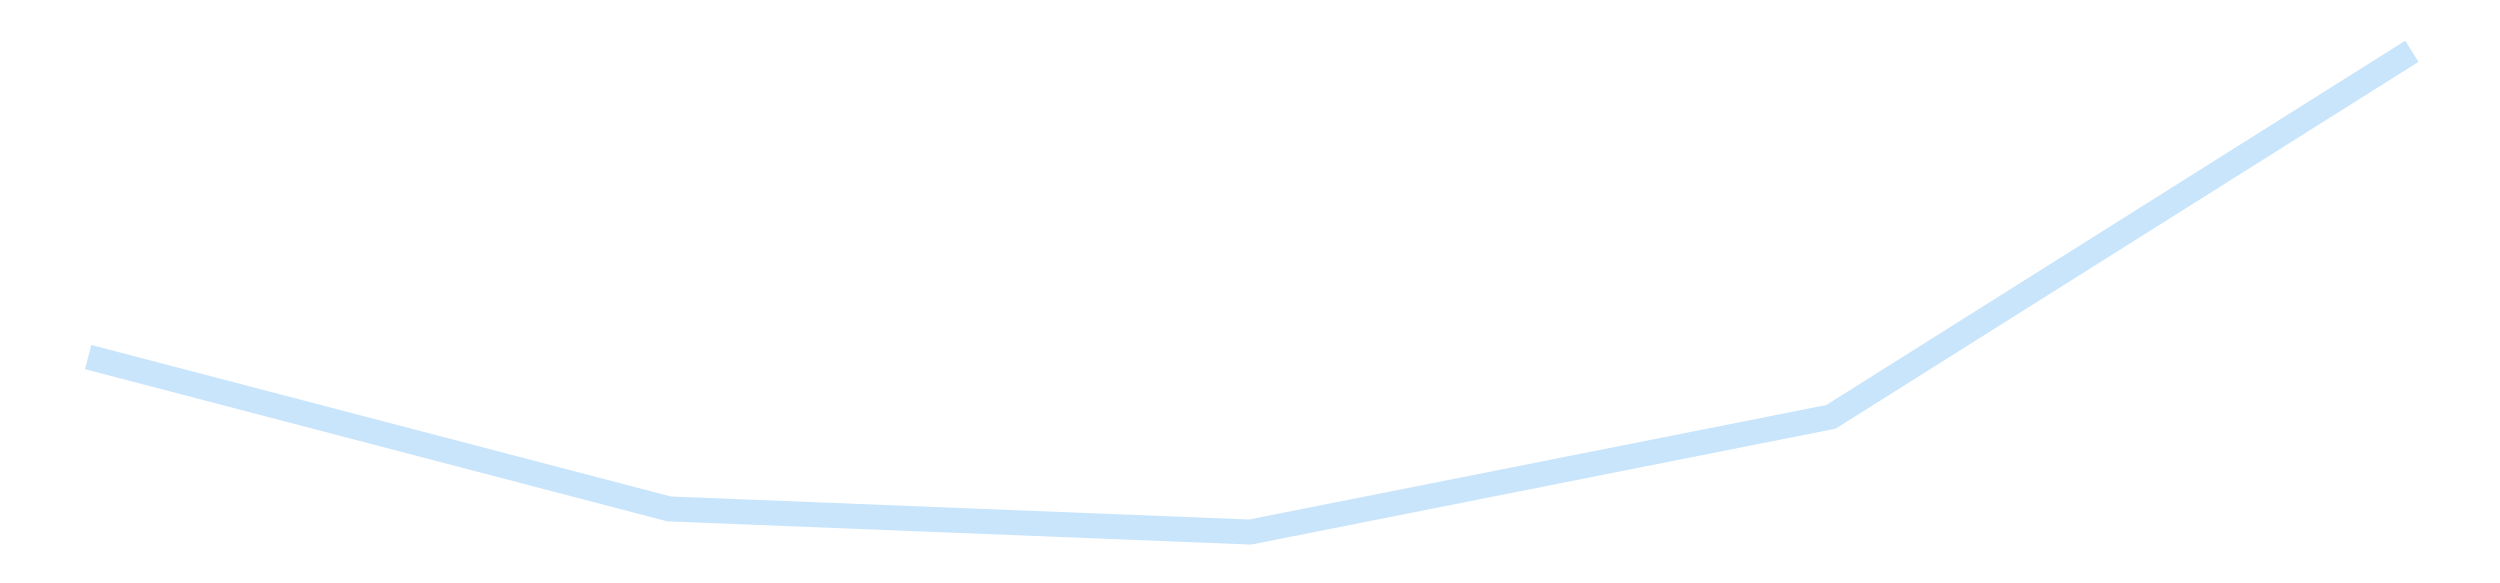 <?xml version='1.0' encoding='utf-8'?>
<svg xmlns="http://www.w3.org/2000/svg" xmlns:xlink="http://www.w3.org/1999/xlink" id="chart-e24fa539-0596-4cf5-8e26-a7e3ad65eb6b" class="pygal-chart pygal-sparkline" viewBox="0 0 300 70" width="300" height="70"><!--Generated with pygal 3.0.4 (lxml) ©Kozea 2012-2016 on 2025-11-03--><!--http://pygal.org--><!--http://github.com/Kozea/pygal--><defs><style type="text/css">#chart-e24fa539-0596-4cf5-8e26-a7e3ad65eb6b{-webkit-user-select:none;-webkit-font-smoothing:antialiased;font-family:Consolas,"Liberation Mono",Menlo,Courier,monospace}#chart-e24fa539-0596-4cf5-8e26-a7e3ad65eb6b .title{font-family:Consolas,"Liberation Mono",Menlo,Courier,monospace;font-size:16px}#chart-e24fa539-0596-4cf5-8e26-a7e3ad65eb6b .legends .legend text{font-family:Consolas,"Liberation Mono",Menlo,Courier,monospace;font-size:14px}#chart-e24fa539-0596-4cf5-8e26-a7e3ad65eb6b .axis text{font-family:Consolas,"Liberation Mono",Menlo,Courier,monospace;font-size:10px}#chart-e24fa539-0596-4cf5-8e26-a7e3ad65eb6b .axis text.major{font-family:Consolas,"Liberation Mono",Menlo,Courier,monospace;font-size:10px}#chart-e24fa539-0596-4cf5-8e26-a7e3ad65eb6b .text-overlay text.value{font-family:Consolas,"Liberation Mono",Menlo,Courier,monospace;font-size:16px}#chart-e24fa539-0596-4cf5-8e26-a7e3ad65eb6b .text-overlay text.label{font-family:Consolas,"Liberation Mono",Menlo,Courier,monospace;font-size:10px}#chart-e24fa539-0596-4cf5-8e26-a7e3ad65eb6b .tooltip{font-family:Consolas,"Liberation Mono",Menlo,Courier,monospace;font-size:14px}#chart-e24fa539-0596-4cf5-8e26-a7e3ad65eb6b text.no_data{font-family:Consolas,"Liberation Mono",Menlo,Courier,monospace;font-size:64px}
#chart-e24fa539-0596-4cf5-8e26-a7e3ad65eb6b{background-color:transparent}#chart-e24fa539-0596-4cf5-8e26-a7e3ad65eb6b path,#chart-e24fa539-0596-4cf5-8e26-a7e3ad65eb6b line,#chart-e24fa539-0596-4cf5-8e26-a7e3ad65eb6b rect,#chart-e24fa539-0596-4cf5-8e26-a7e3ad65eb6b circle{-webkit-transition:150ms;-moz-transition:150ms;transition:150ms}#chart-e24fa539-0596-4cf5-8e26-a7e3ad65eb6b .graph &gt; .background{fill:transparent}#chart-e24fa539-0596-4cf5-8e26-a7e3ad65eb6b .plot &gt; .background{fill:transparent}#chart-e24fa539-0596-4cf5-8e26-a7e3ad65eb6b .graph{fill:rgba(0,0,0,.87)}#chart-e24fa539-0596-4cf5-8e26-a7e3ad65eb6b text.no_data{fill:rgba(0,0,0,1)}#chart-e24fa539-0596-4cf5-8e26-a7e3ad65eb6b .title{fill:rgba(0,0,0,1)}#chart-e24fa539-0596-4cf5-8e26-a7e3ad65eb6b .legends .legend text{fill:rgba(0,0,0,.87)}#chart-e24fa539-0596-4cf5-8e26-a7e3ad65eb6b .legends .legend:hover text{fill:rgba(0,0,0,1)}#chart-e24fa539-0596-4cf5-8e26-a7e3ad65eb6b .axis .line{stroke:rgba(0,0,0,1)}#chart-e24fa539-0596-4cf5-8e26-a7e3ad65eb6b .axis .guide.line{stroke:rgba(0,0,0,.54)}#chart-e24fa539-0596-4cf5-8e26-a7e3ad65eb6b .axis .major.line{stroke:rgba(0,0,0,.87)}#chart-e24fa539-0596-4cf5-8e26-a7e3ad65eb6b .axis text.major{fill:rgba(0,0,0,1)}#chart-e24fa539-0596-4cf5-8e26-a7e3ad65eb6b .axis.y .guides:hover .guide.line,#chart-e24fa539-0596-4cf5-8e26-a7e3ad65eb6b .line-graph .axis.x .guides:hover .guide.line,#chart-e24fa539-0596-4cf5-8e26-a7e3ad65eb6b .stackedline-graph .axis.x .guides:hover .guide.line,#chart-e24fa539-0596-4cf5-8e26-a7e3ad65eb6b .xy-graph .axis.x .guides:hover .guide.line{stroke:rgba(0,0,0,1)}#chart-e24fa539-0596-4cf5-8e26-a7e3ad65eb6b .axis .guides:hover text{fill:rgba(0,0,0,1)}#chart-e24fa539-0596-4cf5-8e26-a7e3ad65eb6b .reactive{fill-opacity:.7;stroke-opacity:.8;stroke-width:3}#chart-e24fa539-0596-4cf5-8e26-a7e3ad65eb6b .ci{stroke:rgba(0,0,0,.87)}#chart-e24fa539-0596-4cf5-8e26-a7e3ad65eb6b .reactive.active,#chart-e24fa539-0596-4cf5-8e26-a7e3ad65eb6b .active .reactive{fill-opacity:.8;stroke-opacity:.9;stroke-width:4}#chart-e24fa539-0596-4cf5-8e26-a7e3ad65eb6b .ci .reactive.active{stroke-width:1.5}#chart-e24fa539-0596-4cf5-8e26-a7e3ad65eb6b .series text{fill:rgba(0,0,0,1)}#chart-e24fa539-0596-4cf5-8e26-a7e3ad65eb6b .tooltip rect{fill:transparent;stroke:rgba(0,0,0,1);-webkit-transition:opacity 150ms;-moz-transition:opacity 150ms;transition:opacity 150ms}#chart-e24fa539-0596-4cf5-8e26-a7e3ad65eb6b .tooltip .label{fill:rgba(0,0,0,.87)}#chart-e24fa539-0596-4cf5-8e26-a7e3ad65eb6b .tooltip .label{fill:rgba(0,0,0,.87)}#chart-e24fa539-0596-4cf5-8e26-a7e3ad65eb6b .tooltip .legend{font-size:.8em;fill:rgba(0,0,0,.54)}#chart-e24fa539-0596-4cf5-8e26-a7e3ad65eb6b .tooltip .x_label{font-size:.6em;fill:rgba(0,0,0,1)}#chart-e24fa539-0596-4cf5-8e26-a7e3ad65eb6b .tooltip .xlink{font-size:.5em;text-decoration:underline}#chart-e24fa539-0596-4cf5-8e26-a7e3ad65eb6b .tooltip .value{font-size:1.5em}#chart-e24fa539-0596-4cf5-8e26-a7e3ad65eb6b .bound{font-size:.5em}#chart-e24fa539-0596-4cf5-8e26-a7e3ad65eb6b .max-value{font-size:.75em;fill:rgba(0,0,0,.54)}#chart-e24fa539-0596-4cf5-8e26-a7e3ad65eb6b .map-element{fill:transparent;stroke:rgba(0,0,0,.54) !important}#chart-e24fa539-0596-4cf5-8e26-a7e3ad65eb6b .map-element .reactive{fill-opacity:inherit;stroke-opacity:inherit}#chart-e24fa539-0596-4cf5-8e26-a7e3ad65eb6b .color-0,#chart-e24fa539-0596-4cf5-8e26-a7e3ad65eb6b .color-0 a:visited{stroke:#bbdefb;fill:#bbdefb}#chart-e24fa539-0596-4cf5-8e26-a7e3ad65eb6b .text-overlay .color-0 text{fill:black}
#chart-e24fa539-0596-4cf5-8e26-a7e3ad65eb6b text.no_data{text-anchor:middle}#chart-e24fa539-0596-4cf5-8e26-a7e3ad65eb6b .guide.line{fill:none}#chart-e24fa539-0596-4cf5-8e26-a7e3ad65eb6b .centered{text-anchor:middle}#chart-e24fa539-0596-4cf5-8e26-a7e3ad65eb6b .title{text-anchor:middle}#chart-e24fa539-0596-4cf5-8e26-a7e3ad65eb6b .legends .legend text{fill-opacity:1}#chart-e24fa539-0596-4cf5-8e26-a7e3ad65eb6b .axis.x text{text-anchor:middle}#chart-e24fa539-0596-4cf5-8e26-a7e3ad65eb6b .axis.x:not(.web) text[transform]{text-anchor:start}#chart-e24fa539-0596-4cf5-8e26-a7e3ad65eb6b .axis.x:not(.web) text[transform].backwards{text-anchor:end}#chart-e24fa539-0596-4cf5-8e26-a7e3ad65eb6b .axis.y text{text-anchor:end}#chart-e24fa539-0596-4cf5-8e26-a7e3ad65eb6b .axis.y text[transform].backwards{text-anchor:start}#chart-e24fa539-0596-4cf5-8e26-a7e3ad65eb6b .axis.y2 text{text-anchor:start}#chart-e24fa539-0596-4cf5-8e26-a7e3ad65eb6b .axis.y2 text[transform].backwards{text-anchor:end}#chart-e24fa539-0596-4cf5-8e26-a7e3ad65eb6b .axis .guide.line{stroke-dasharray:4,4;stroke:black}#chart-e24fa539-0596-4cf5-8e26-a7e3ad65eb6b .axis .major.guide.line{stroke-dasharray:6,6;stroke:black}#chart-e24fa539-0596-4cf5-8e26-a7e3ad65eb6b .horizontal .axis.y .guide.line,#chart-e24fa539-0596-4cf5-8e26-a7e3ad65eb6b .horizontal .axis.y2 .guide.line,#chart-e24fa539-0596-4cf5-8e26-a7e3ad65eb6b .vertical .axis.x .guide.line{opacity:0}#chart-e24fa539-0596-4cf5-8e26-a7e3ad65eb6b .horizontal .axis.always_show .guide.line,#chart-e24fa539-0596-4cf5-8e26-a7e3ad65eb6b .vertical .axis.always_show .guide.line{opacity:1 !important}#chart-e24fa539-0596-4cf5-8e26-a7e3ad65eb6b .axis.y .guides:hover .guide.line,#chart-e24fa539-0596-4cf5-8e26-a7e3ad65eb6b .axis.y2 .guides:hover .guide.line,#chart-e24fa539-0596-4cf5-8e26-a7e3ad65eb6b .axis.x .guides:hover .guide.line{opacity:1}#chart-e24fa539-0596-4cf5-8e26-a7e3ad65eb6b .axis .guides:hover text{opacity:1}#chart-e24fa539-0596-4cf5-8e26-a7e3ad65eb6b .nofill{fill:none}#chart-e24fa539-0596-4cf5-8e26-a7e3ad65eb6b .subtle-fill{fill-opacity:.2}#chart-e24fa539-0596-4cf5-8e26-a7e3ad65eb6b .dot{stroke-width:1px;fill-opacity:1;stroke-opacity:1}#chart-e24fa539-0596-4cf5-8e26-a7e3ad65eb6b .dot.active{stroke-width:5px}#chart-e24fa539-0596-4cf5-8e26-a7e3ad65eb6b .dot.negative{fill:transparent}#chart-e24fa539-0596-4cf5-8e26-a7e3ad65eb6b text,#chart-e24fa539-0596-4cf5-8e26-a7e3ad65eb6b tspan{stroke:none !important}#chart-e24fa539-0596-4cf5-8e26-a7e3ad65eb6b .series text.active{opacity:1}#chart-e24fa539-0596-4cf5-8e26-a7e3ad65eb6b .tooltip rect{fill-opacity:.95;stroke-width:.5}#chart-e24fa539-0596-4cf5-8e26-a7e3ad65eb6b .tooltip text{fill-opacity:1}#chart-e24fa539-0596-4cf5-8e26-a7e3ad65eb6b .showable{visibility:hidden}#chart-e24fa539-0596-4cf5-8e26-a7e3ad65eb6b .showable.shown{visibility:visible}#chart-e24fa539-0596-4cf5-8e26-a7e3ad65eb6b .gauge-background{fill:rgba(229,229,229,1);stroke:none}#chart-e24fa539-0596-4cf5-8e26-a7e3ad65eb6b .bg-lines{stroke:transparent;stroke-width:2px}</style><script type="text/javascript">window.pygal = window.pygal || {};window.pygal.config = window.pygal.config || {};window.pygal.config['e24fa539-0596-4cf5-8e26-a7e3ad65eb6b'] = {"allow_interruptions": false, "box_mode": "extremes", "classes": ["pygal-chart", "pygal-sparkline"], "css": ["file://style.css", "file://graph.css"], "defs": [], "disable_xml_declaration": false, "dots_size": 2.5, "dynamic_print_values": false, "explicit_size": true, "fill": false, "force_uri_protocol": "https", "formatter": null, "half_pie": false, "height": 70, "include_x_axis": false, "inner_radius": 0, "interpolate": null, "interpolation_parameters": {}, "interpolation_precision": 250, "inverse_y_axis": false, "js": [], "legend_at_bottom": false, "legend_at_bottom_columns": null, "legend_box_size": 12, "logarithmic": false, "margin": 5, "margin_bottom": null, "margin_left": null, "margin_right": null, "margin_top": null, "max_scale": 2, "min_scale": 1, "missing_value_fill_truncation": "x", "no_data_text": "", "no_prefix": false, "order_min": null, "pretty_print": false, "print_labels": false, "print_values": false, "print_values_position": "center", "print_zeroes": true, "range": null, "rounded_bars": null, "secondary_range": null, "show_dots": false, "show_legend": false, "show_minor_x_labels": true, "show_minor_y_labels": true, "show_only_major_dots": false, "show_x_guides": false, "show_x_labels": false, "show_y_guides": true, "show_y_labels": false, "spacing": 0, "stack_from_top": false, "strict": false, "stroke": true, "stroke_style": null, "style": {"background": "transparent", "ci_colors": [], "colors": ["#bbdefb"], "dot_opacity": "1", "font_family": "Consolas, \"Liberation Mono\", Menlo, Courier, monospace", "foreground": "rgba(0, 0, 0, .87)", "foreground_strong": "rgba(0, 0, 0, 1)", "foreground_subtle": "rgba(0, 0, 0, .54)", "guide_stroke_color": "black", "guide_stroke_dasharray": "4,4", "label_font_family": "Consolas, \"Liberation Mono\", Menlo, Courier, monospace", "label_font_size": 10, "legend_font_family": "Consolas, \"Liberation Mono\", Menlo, Courier, monospace", "legend_font_size": 14, "major_guide_stroke_color": "black", "major_guide_stroke_dasharray": "6,6", "major_label_font_family": "Consolas, \"Liberation Mono\", Menlo, Courier, monospace", "major_label_font_size": 10, "no_data_font_family": "Consolas, \"Liberation Mono\", Menlo, Courier, monospace", "no_data_font_size": 64, "opacity": ".7", "opacity_hover": ".8", "plot_background": "transparent", "stroke_opacity": ".8", "stroke_opacity_hover": ".9", "stroke_width": 3, "stroke_width_hover": "4", "title_font_family": "Consolas, \"Liberation Mono\", Menlo, Courier, monospace", "title_font_size": 16, "tooltip_font_family": "Consolas, \"Liberation Mono\", Menlo, Courier, monospace", "tooltip_font_size": 14, "transition": "150ms", "value_background": "rgba(229, 229, 229, 1)", "value_colors": [], "value_font_family": "Consolas, \"Liberation Mono\", Menlo, Courier, monospace", "value_font_size": 16, "value_label_font_family": "Consolas, \"Liberation Mono\", Menlo, Courier, monospace", "value_label_font_size": 10}, "title": null, "tooltip_border_radius": 0, "tooltip_fancy_mode": true, "truncate_label": null, "truncate_legend": null, "width": 300, "x_label_rotation": 0, "x_labels": null, "x_labels_major": null, "x_labels_major_count": null, "x_labels_major_every": null, "x_title": null, "xrange": null, "y_label_rotation": 0, "y_labels": null, "y_labels_major": null, "y_labels_major_count": null, "y_labels_major_every": null, "y_title": null, "zero": 0, "legends": [""]}</script></defs><title>Pygal</title><g class="graph line-graph vertical"><rect x="0" y="0" width="300" height="70" class="background"/><g transform="translate(5, 5)" class="plot"><rect x="0" y="0" width="290" height="60" class="background"/><g class="series serie-0 color-0"><path d="M5.577 37.85 L75.288 56.071 145 58.846 214.712 45.021 284.423 1.154" class="line reactive nofill"/></g></g><g class="titles"/><g transform="translate(5, 5)" class="plot overlay"><g class="series serie-0 color-0"/></g><g transform="translate(5, 5)" class="plot text-overlay"><g class="series serie-0 color-0"/></g><g transform="translate(5, 5)" class="plot tooltip-overlay"><g transform="translate(0 0)" style="opacity: 0" class="tooltip"><rect rx="0" ry="0" width="0" height="0" class="tooltip-box"/><g class="text"/></g></g></g></svg>